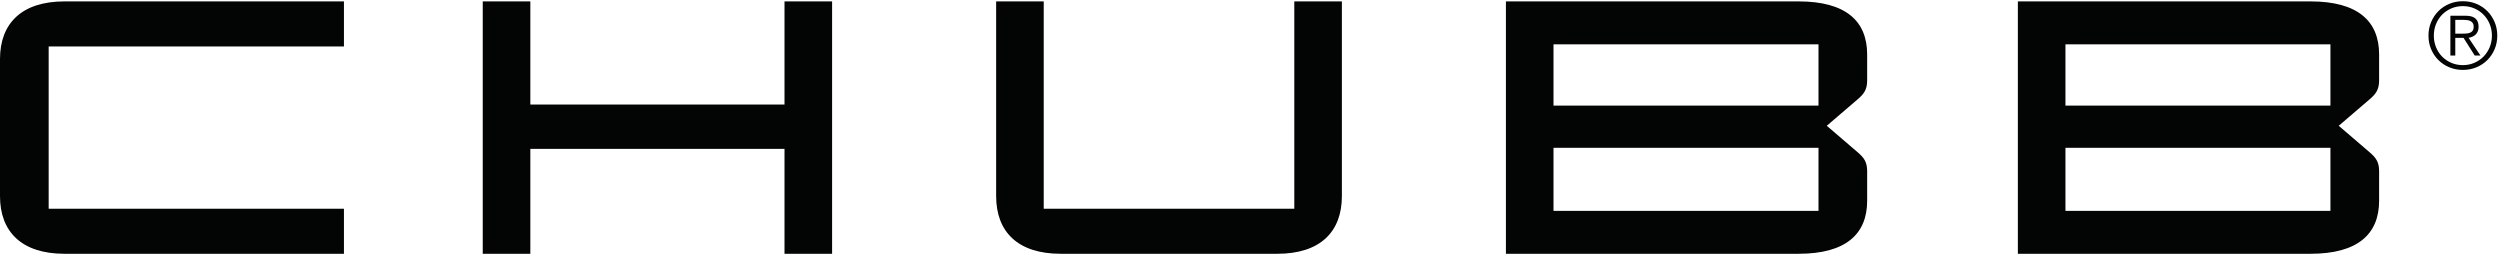 <?xml version="1.0" encoding="UTF-8" standalone="no"?>
<svg xmlns="http://www.w3.org/2000/svg" xmlns:xlink="http://www.w3.org/1999/xlink" xmlns:serif="http://www.serif.com/" width="100%" height="100%" viewBox="0 0 729 74" version="1.1" xml:space="preserve" style="fill-rule:evenodd;clip-rule:evenodd;stroke-linejoin:round;stroke-miterlimit:2;">
    <g>
        <path d="M100.294,13.551L100.294,0.409L18.818,0.409C6.307,0.409 0,6.822 0,17.23L0,57.18C0,67.588 6.307,74 18.818,74L100.294,74L100.294,60.859L14.192,60.859L14.192,13.551L100.294,13.551ZM154.646,30.477L154.646,0.409L140.769,0.409L140.769,74L154.646,74L154.646,43.408L228.763,43.408L228.763,74L242.64,74L242.64,0.409L228.763,0.409L228.763,30.477L154.646,30.477ZM377.417,0.409L377.417,60.859L304.352,60.859L304.352,0.409L290.475,0.409L290.475,57.18C290.475,67.588 296.782,74 309.293,74L372.476,74C384.987,74 391.294,67.588 391.294,57.18L391.294,0.409L377.417,0.409ZM524.49,74C538.156,74 544.464,68.323 544.464,58.546L544.464,49.926C544.464,47.192 543.518,45.931 541.521,44.249L532.69,36.679L541.521,29.11C543.518,27.428 544.464,26.166 544.464,23.433L544.464,15.864C544.464,6.086 538.156,0.409 524.49,0.409L439.124,0.409L439.124,74L524.49,74ZM453.001,12.92L530.272,12.92L530.272,30.792L453.001,30.792L453.001,12.92ZM530.272,61.49L453.001,61.49L453.001,43.092L530.272,43.092L530.272,61.49ZM673.774,74C687.441,74 693.749,68.323 693.749,58.546L693.749,49.926C693.749,47.192 692.803,45.931 690.805,44.249L681.974,36.679L690.805,29.11C692.803,27.428 693.749,26.166 693.749,23.433L693.749,15.864C693.749,6.086 687.441,0.409 673.774,0.409L588.409,0.409L588.409,74L673.774,74ZM602.286,12.92L679.556,12.92L679.556,30.792L602.286,30.792L602.286,12.92ZM679.556,61.49L602.286,61.49L602.286,43.092L679.556,43.092L679.556,61.49Z" style="fill:rgb(3,4,4);fill-rule:nonzero;"></path>
        <path d="M719.131,9.78C719.554,9.752 719.926,9.676 720.25,9.55C720.574,9.424 720.834,9.222 721.032,8.943C721.23,8.665 721.329,8.283 721.329,7.797C721.329,7.384 721.253,7.052 721.099,6.799C720.947,6.548 720.741,6.346 720.479,6.193C720.219,6.041 719.926,5.937 719.603,5.883C719.28,5.829 718.937,5.802 718.578,5.802L715.962,5.802L715.962,9.82L717.851,9.82C718.282,9.82 718.709,9.806 719.131,9.78ZM714.533,16.184L714.533,4.589L718.983,4.589C720.295,4.589 721.253,4.862 721.855,5.411C722.458,5.959 722.758,6.755 722.758,7.797C722.758,8.301 722.682,8.741 722.529,9.119C722.376,9.496 722.165,9.816 721.896,10.076C721.626,10.337 721.315,10.544 720.965,10.696C720.615,10.849 720.241,10.961 719.845,11.033L723.297,16.184L721.626,16.184L718.363,11.033L715.962,11.033L715.962,16.184L714.533,16.184ZM714.789,2.458C713.756,2.908 712.862,3.519 712.106,4.292C711.351,5.065 710.762,5.973 710.341,7.015C709.917,8.058 709.707,9.182 709.707,10.386C709.707,11.591 709.917,12.715 710.341,13.757C710.762,14.8 711.351,15.708 712.106,16.481C712.862,17.254 713.756,17.865 714.789,18.315C715.823,18.764 716.951,18.989 718.174,18.989C719.379,18.989 720.497,18.764 721.532,18.315C722.565,17.865 723.459,17.254 724.214,16.481C724.97,15.708 725.563,14.8 725.994,13.757C726.426,12.715 726.641,11.591 726.641,10.386C726.641,9.182 726.426,8.058 725.994,7.015C725.563,5.973 724.97,5.065 724.214,4.292C723.459,3.519 722.565,2.908 721.532,2.458C720.497,2.009 719.379,1.784 718.174,1.784C716.951,1.784 715.823,2.009 714.789,2.458ZM722.138,1.123C723.36,1.636 724.421,2.346 725.32,3.254C726.219,4.162 726.925,5.227 727.438,6.449C727.95,7.672 728.206,8.984 728.206,10.386C728.206,11.807 727.95,13.124 727.438,14.336C726.925,15.55 726.219,16.606 725.32,17.506C724.421,18.405 723.36,19.11 722.138,19.622C720.916,20.134 719.594,20.39 718.174,20.39C716.754,20.39 715.432,20.134 714.21,19.622C712.987,19.11 711.927,18.405 711.028,17.506C710.129,16.606 709.424,15.55 708.91,14.336C708.398,13.124 708.142,11.807 708.142,10.386C708.142,8.984 708.398,7.672 708.91,6.449C709.424,5.227 710.129,4.162 711.028,3.254C711.927,2.346 712.987,1.636 714.21,1.123C715.432,0.611 716.754,0.355 718.174,0.355C719.594,0.355 720.916,0.611 722.138,1.123Z" style="fill:rgb(3,4,4);fill-rule:nonzero;"></path>
    </g>
</svg>
